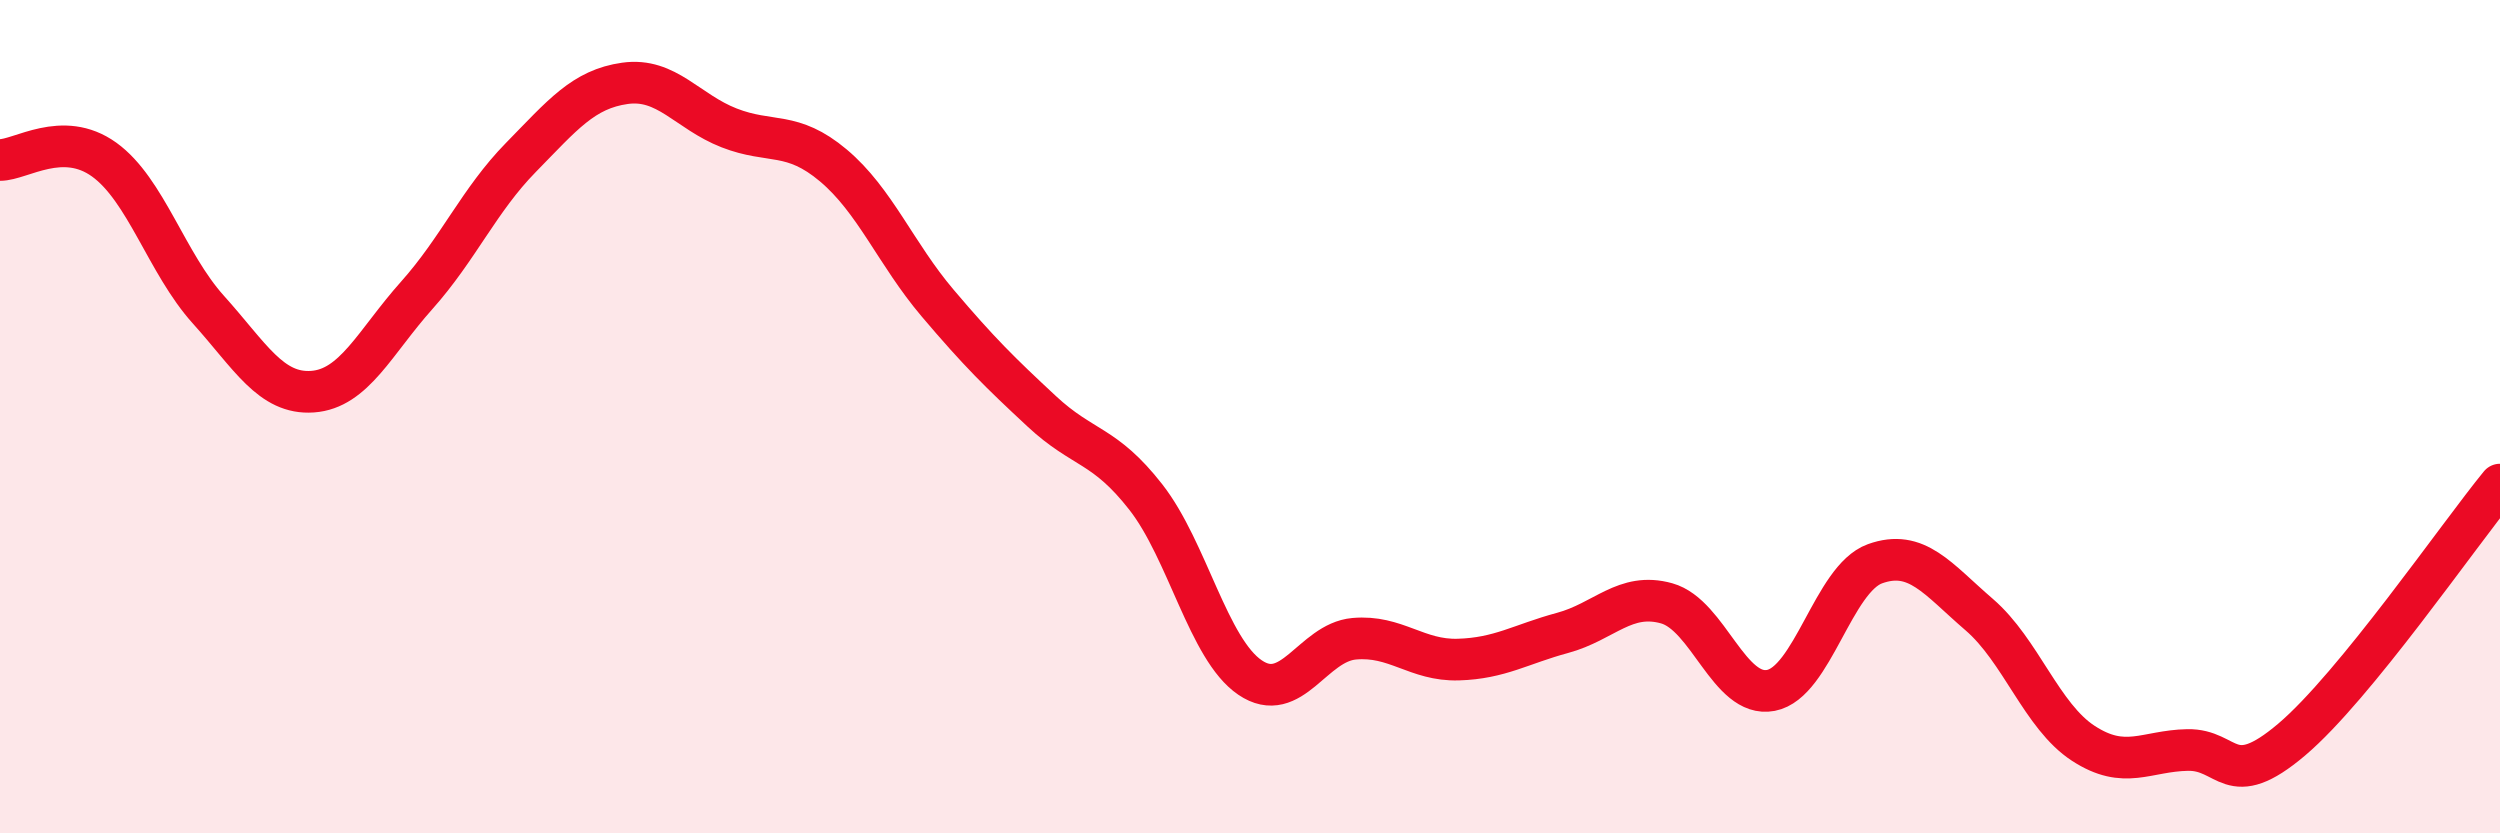 
    <svg width="60" height="20" viewBox="0 0 60 20" xmlns="http://www.w3.org/2000/svg">
      <path
        d="M 0,3.84 C 0.5,3.84 1.5,3.11 2.5,3.83 C 3.5,4.55 4,6.32 5,7.43 C 6,8.54 6.5,9.47 7.5,9.4 C 8.5,9.33 9,8.21 10,7.09 C 11,5.97 11.5,4.8 12.5,3.78 C 13.5,2.76 14,2.14 15,2 C 16,1.86 16.5,2.68 17.5,3.07 C 18.5,3.46 19,3.13 20,3.97 C 21,4.81 21.5,6.09 22.5,7.27 C 23.5,8.45 24,8.94 25,9.87 C 26,10.8 26.5,10.65 27.5,11.93 C 28.5,13.21 29,15.58 30,16.26 C 31,16.94 31.5,15.42 32.5,15.33 C 33.5,15.24 34,15.86 35,15.83 C 36,15.8 36.5,15.46 37.5,15.19 C 38.5,14.92 39,14.2 40,14.48 C 41,14.76 41.5,16.76 42.5,16.57 C 43.5,16.38 44,13.89 45,13.53 C 46,13.17 46.5,13.89 47.5,14.75 C 48.5,15.61 49,17.19 50,17.84 C 51,18.49 51.5,18.02 52.5,18 C 53.5,17.98 53.5,19.02 55,17.75 C 56.5,16.48 59,12.85 60,11.63L60 20L0 20Z"
        fill="#EB0A25"
        opacity="0.1"
        stroke-linecap="round"
        stroke-linejoin="round"
      />
      <path
        d="M 0,3.84 C 0.5,3.84 1.5,3.11 2.5,3.83 C 3.5,4.55 4,6.32 5,7.43 C 6,8.54 6.5,9.47 7.5,9.4 C 8.5,9.33 9,8.21 10,7.09 C 11,5.97 11.5,4.8 12.5,3.78 C 13.5,2.76 14,2.14 15,2 C 16,1.86 16.5,2.68 17.5,3.07 C 18.5,3.46 19,3.13 20,3.97 C 21,4.81 21.5,6.09 22.5,7.27 C 23.5,8.45 24,8.94 25,9.87 C 26,10.8 26.5,10.65 27.5,11.93 C 28.5,13.21 29,15.58 30,16.26 C 31,16.94 31.5,15.42 32.5,15.33 C 33.5,15.24 34,15.86 35,15.83 C 36,15.8 36.5,15.46 37.5,15.19 C 38.5,14.92 39,14.2 40,14.48 C 41,14.76 41.5,16.76 42.5,16.57 C 43.5,16.38 44,13.89 45,13.53 C 46,13.17 46.5,13.89 47.5,14.75 C 48.5,15.61 49,17.19 50,17.84 C 51,18.49 51.5,18.02 52.5,18 C 53.5,17.98 53.5,19.02 55,17.75 C 56.5,16.48 59,12.85 60,11.63"
        stroke="#EB0A25"
        stroke-width="1"
        fill="none"
        stroke-linecap="round"
        stroke-linejoin="round"
      />
    </svg>
  